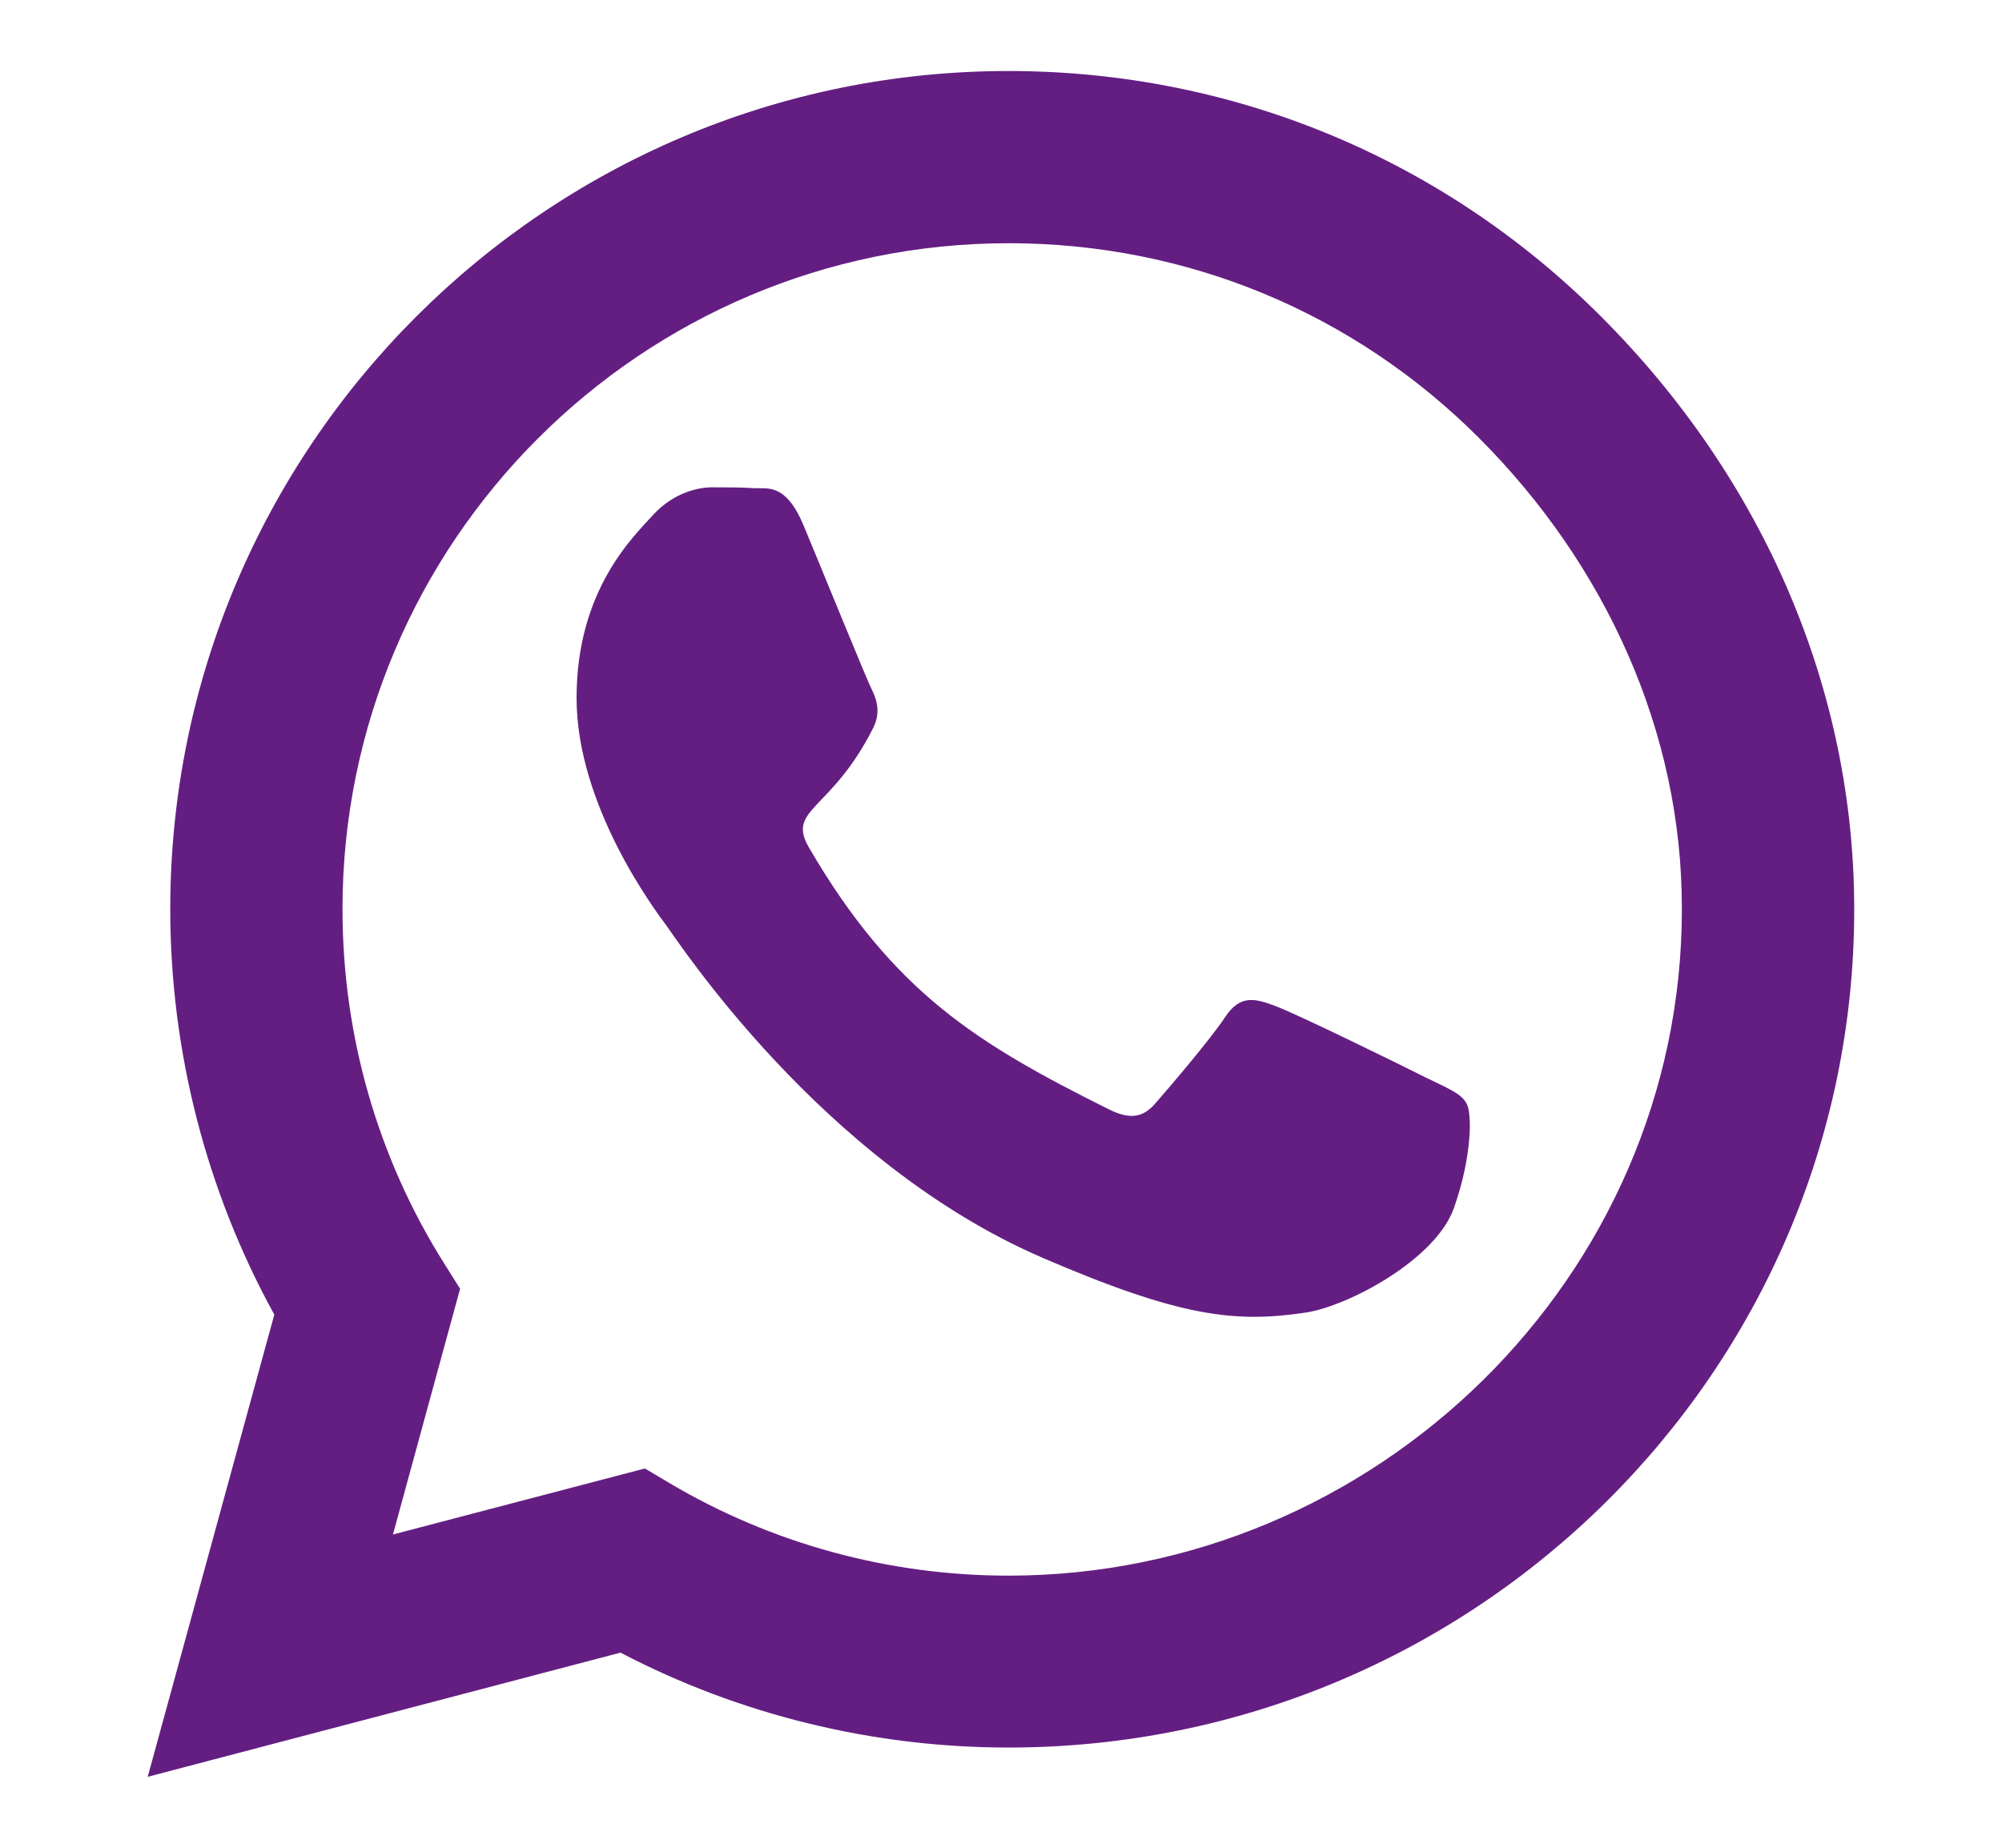 <?xml version="1.0" encoding="utf-8"?>
<!-- Generator: Adobe Illustrator 14.0.0, SVG Export Plug-In . SVG Version: 6.00 Build 43363)  -->
<!DOCTYPE svg PUBLIC "-//W3C//DTD SVG 1.1//EN" "http://www.w3.org/Graphics/SVG/1.1/DTD/svg11.dtd">
<svg version="1.1" id="Layer_1" xmlns="http://www.w3.org/2000/svg" xmlns:xlink="http://www.w3.org/1999/xlink" x="0px" y="0px"
	 width="32.5px" height="30px" viewBox="0 0 32.5 30" enable-background="new 0 0 32.5 30" xml:space="preserve">
<g>
	<path fill="#641E82" d="M25.995,5.143c-2.567-2.572-5.985-3.99-9.624-3.99c-7.504,0-13.607,6.105-13.607,13.607
		c0,2.305,0.584,4.576,1.689,6.584l-2.055,7.504l7.675-2.016c1.931,1.01,4.101,1.541,6.298,1.541c7.57,0,13.73-6.104,13.73-13.607
		C30.102,11.215,28.645,7.797,25.995,5.143z M16.371,25.582c-1.945,0-3.85-0.521-5.508-1.506l-0.394-0.234l-4.09,1.072l1.09-3.99
		l-0.258-0.41C6.127,18.791,5.56,16.805,5.56,14.76c0-5.959,4.852-10.811,10.815-10.811c2.891,0,5.604,1.125,7.643,3.17
		s3.293,4.758,3.285,7.646C27.305,20.73,22.33,25.582,16.371,25.582z"/>
	<path fill="#641E82" d="M23.132,17.488c-0.354-0.18-2.11-1.041-2.438-1.158c-0.326-0.123-0.564-0.18-0.803,0.18
		c-0.238,0.361-0.92,1.158-1.133,1.402c-0.205,0.238-0.418,0.271-0.771,0.092c-2.098-1.049-3.475-1.873-4.856-4.246
		c-0.366-0.631,0.367-0.586,1.049-1.949c0.115-0.238,0.059-0.443-0.032-0.623c-0.09-0.182-0.804-1.938-1.101-2.651
		c-0.289-0.693-0.584-0.599-0.803-0.609c-0.207-0.014-0.444-0.014-0.683-0.014c-0.237,0-0.625,0.09-0.953,0.442
		c-0.327,0.361-1.248,1.224-1.248,2.979s1.281,3.455,1.455,3.69c0.181,0.24,2.515,3.842,6.099,5.394
		c2.265,0.978,3.151,1.062,4.282,0.894c0.688-0.103,2.111-0.86,2.406-1.696c0.297-0.837,0.297-1.552,0.205-1.699
		C23.725,17.752,23.486,17.662,23.132,17.488z"/>
</g>
</svg>
